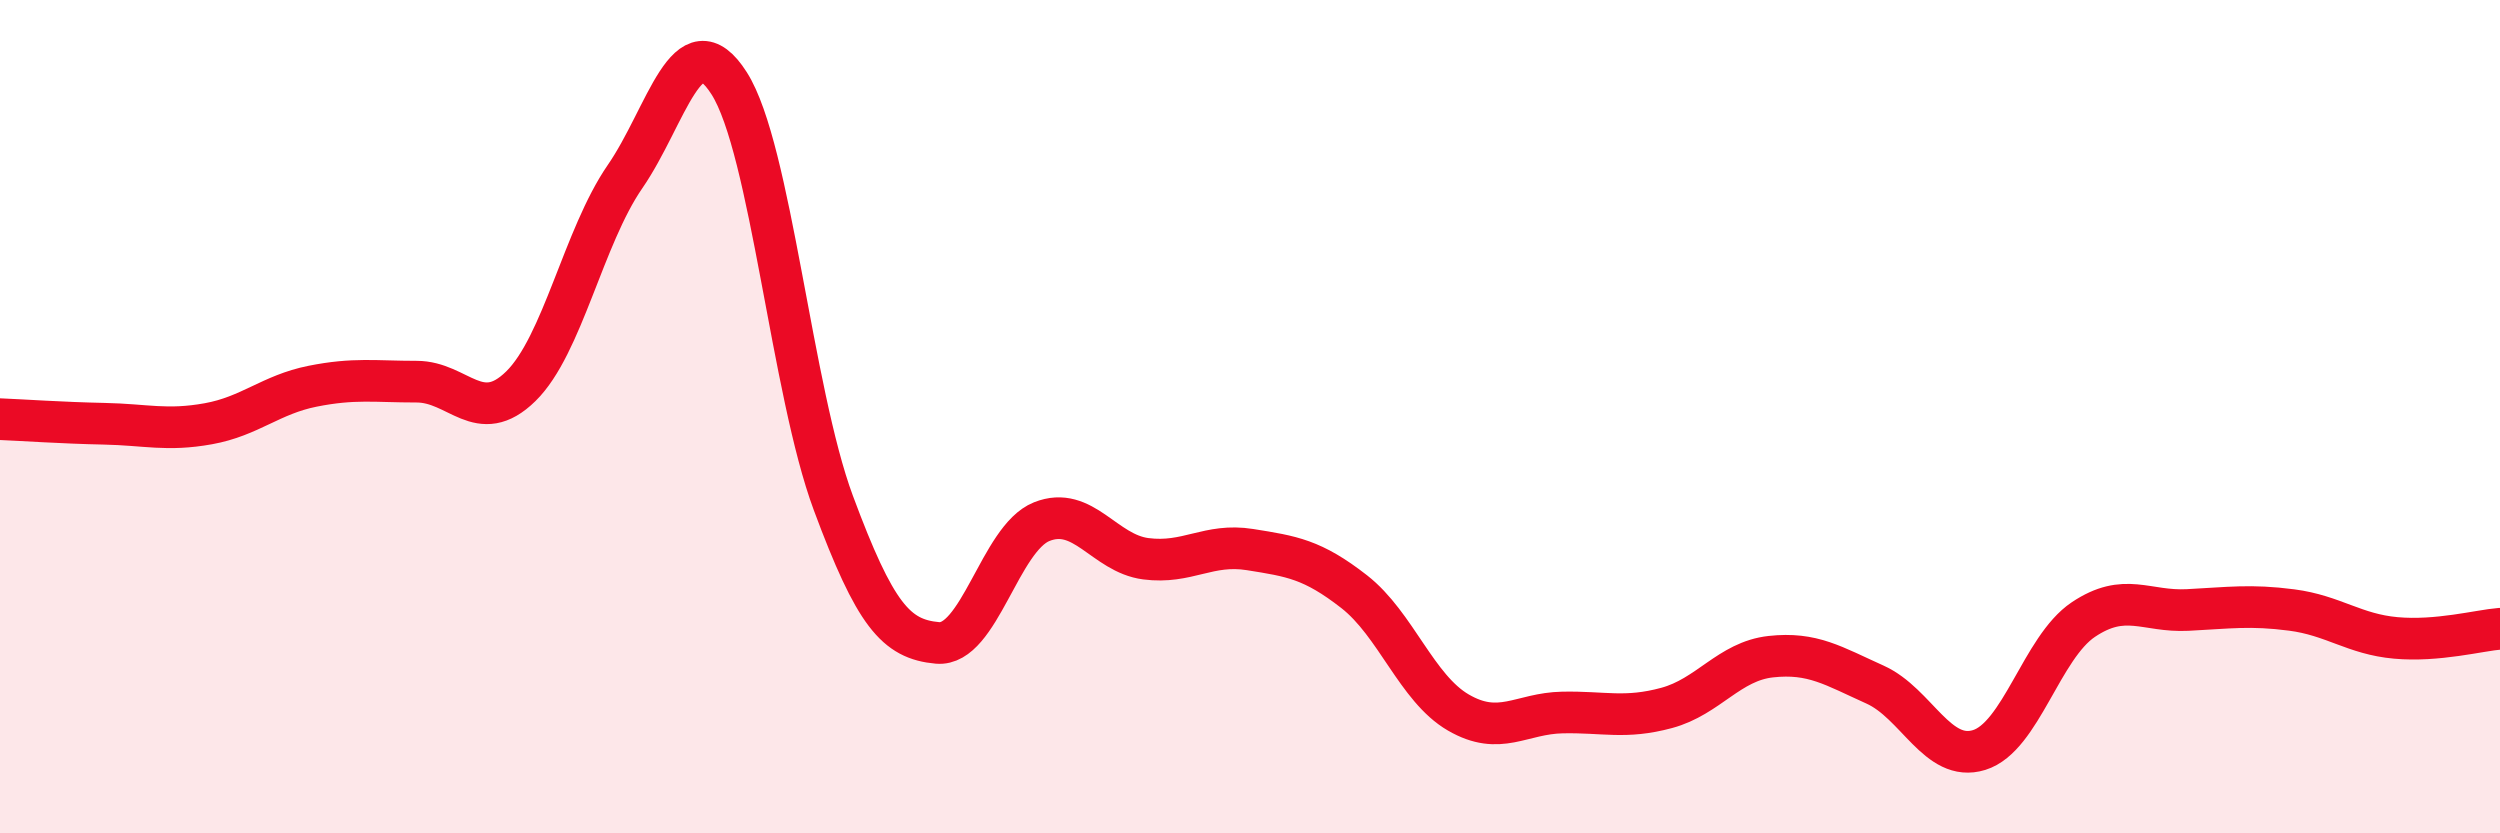 
    <svg width="60" height="20" viewBox="0 0 60 20" xmlns="http://www.w3.org/2000/svg">
      <path
        d="M 0,10.06 C 0.5,10.08 1.5,10.15 2.5,10.17 C 3.5,10.19 4,10.35 5,10.17 C 6,9.99 6.5,9.47 7.5,9.27 C 8.5,9.07 9,9.16 10,9.16 C 11,9.16 11.5,10.25 12.5,9.27 C 13.5,8.29 14,5.69 15,4.24 C 16,2.79 16.5,0.43 17.5,2 C 18.5,3.57 19,9.38 20,12.07 C 21,14.76 21.5,15.34 22.5,15.43 C 23.5,15.52 24,12.92 25,12.52 C 26,12.12 26.5,13.28 27.5,13.41 C 28.5,13.54 29,13.03 30,13.19 C 31,13.35 31.5,13.42 32.5,14.2 C 33.5,14.98 34,16.52 35,17.1 C 36,17.68 36.5,17.12 37.5,17.1 C 38.5,17.08 39,17.26 40,16.99 C 41,16.72 41.5,15.87 42.5,15.76 C 43.5,15.65 44,15.98 45,16.43 C 46,16.88 46.5,18.31 47.5,18 C 48.5,17.69 49,15.54 50,14.87 C 51,14.2 51.5,14.69 52.5,14.64 C 53.5,14.59 54,14.51 55,14.64 C 56,14.77 56.5,15.22 57.5,15.31 C 58.5,15.4 59.5,15.13 60,15.09L60 20L0 20Z"
        fill="#EB0A25"
        opacity="0.1"
        stroke-linecap="round"
        stroke-linejoin="round"
      />
      <path
        d="M 0,10.06 C 0.5,10.08 1.5,10.15 2.5,10.17 C 3.5,10.19 4,10.35 5,10.17 C 6,9.99 6.5,9.47 7.5,9.27 C 8.5,9.07 9,9.16 10,9.16 C 11,9.16 11.5,10.25 12.5,9.27 C 13.5,8.29 14,5.69 15,4.24 C 16,2.79 16.5,0.43 17.5,2 C 18.5,3.57 19,9.38 20,12.07 C 21,14.76 21.5,15.34 22.5,15.43 C 23.5,15.52 24,12.92 25,12.52 C 26,12.12 26.5,13.28 27.5,13.41 C 28.5,13.54 29,13.03 30,13.19 C 31,13.35 31.5,13.42 32.5,14.2 C 33.5,14.98 34,16.52 35,17.1 C 36,17.68 36.5,17.12 37.5,17.1 C 38.5,17.08 39,17.26 40,16.99 C 41,16.72 41.5,15.87 42.5,15.76 C 43.5,15.65 44,15.98 45,16.43 C 46,16.88 46.5,18.31 47.5,18 C 48.5,17.69 49,15.54 50,14.87 C 51,14.2 51.5,14.69 52.5,14.64 C 53.5,14.59 54,14.51 55,14.64 C 56,14.77 56.5,15.22 57.5,15.31 C 58.5,15.4 59.5,15.13 60,15.09"
        stroke="#EB0A25"
        stroke-width="1"
        fill="none"
        stroke-linecap="round"
        stroke-linejoin="round"
      />
    </svg>
  